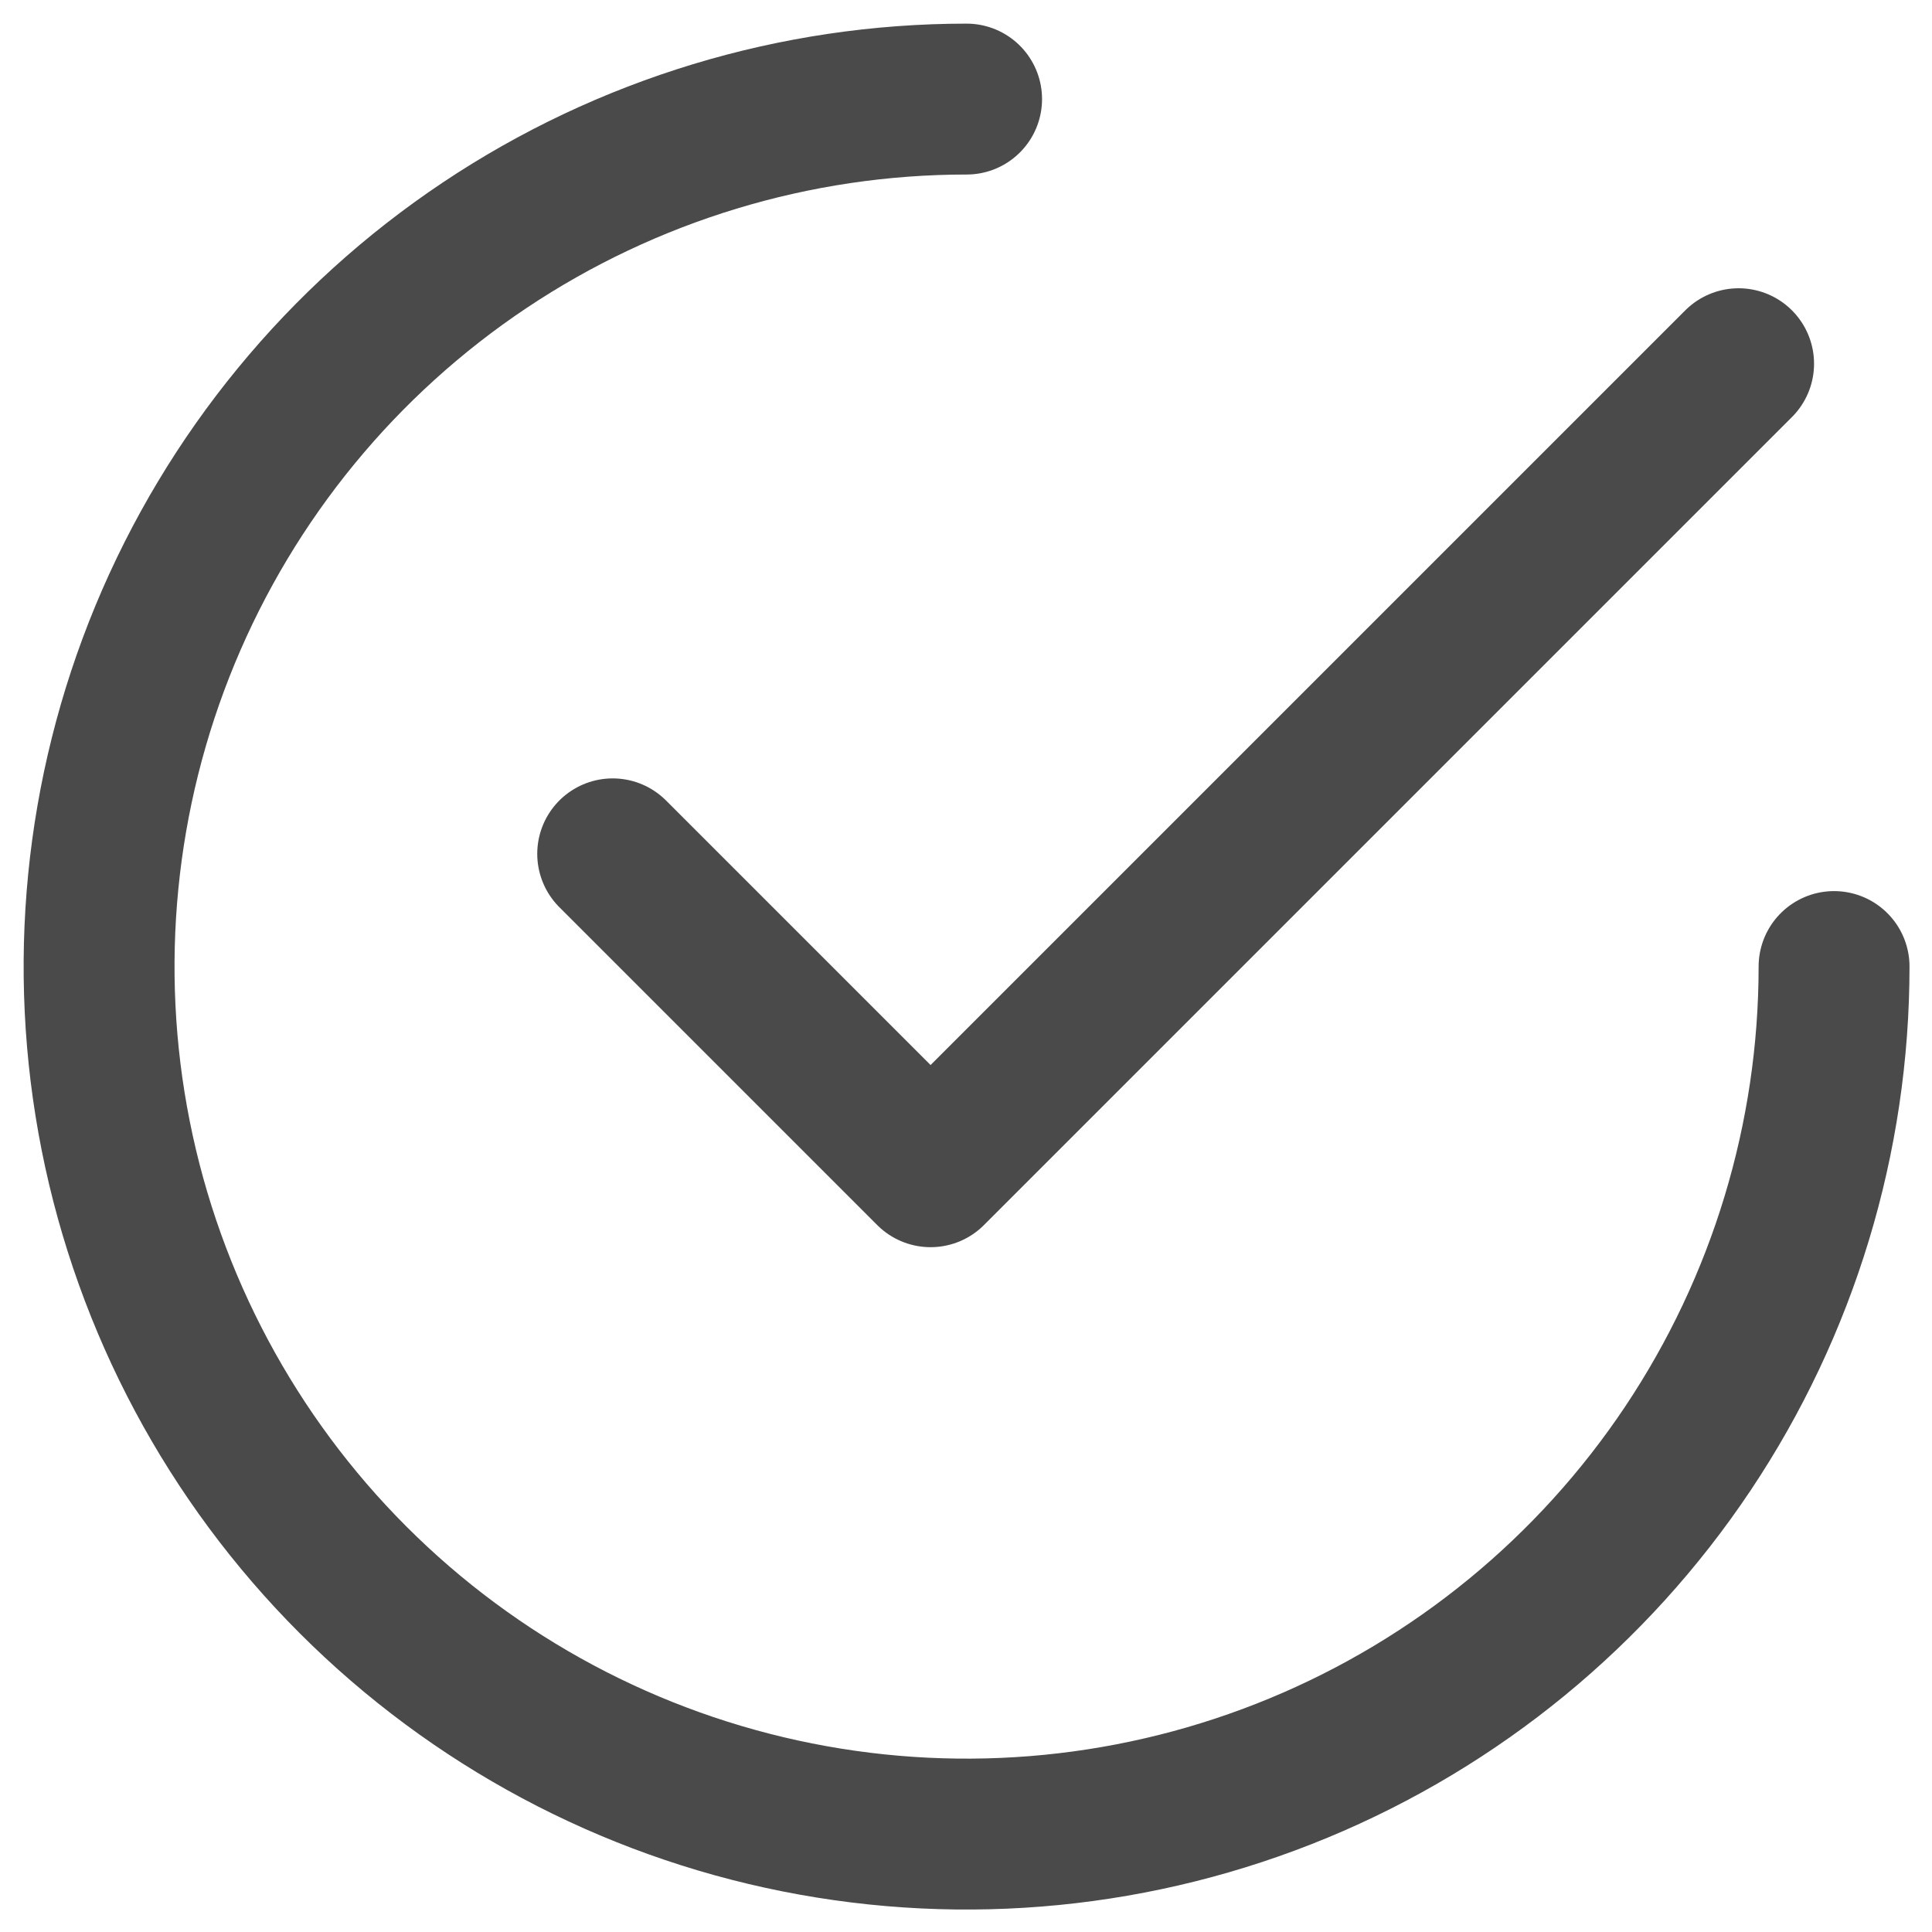 <svg fill="none" height="39" viewBox="0 0 39 39" width="39" xmlns="http://www.w3.org/2000/svg"><g stroke="#4a4a4a" stroke-linecap="round" stroke-width="3.046"><path d="m19.512 2c-3.463 0-6.849 1.027-9.729 2.951-2.88 1.924-5.124 4.659-6.45 7.859-1.325 3.2-1.672 6.721-.997 10.118.676 3.397 2.344 6.517 4.793 8.966 2.449 2.449 5.569 4.117 8.966 4.793s6.918.329 10.118-.997c3.2-1.325 5.935-3.57 7.859-6.45 1.924-2.88 2.951-6.266 2.951-9.729"/><path d="m12.368 17.236 6.417 6.417 16.311-16.311" stroke-linejoin="round"/></g></svg>